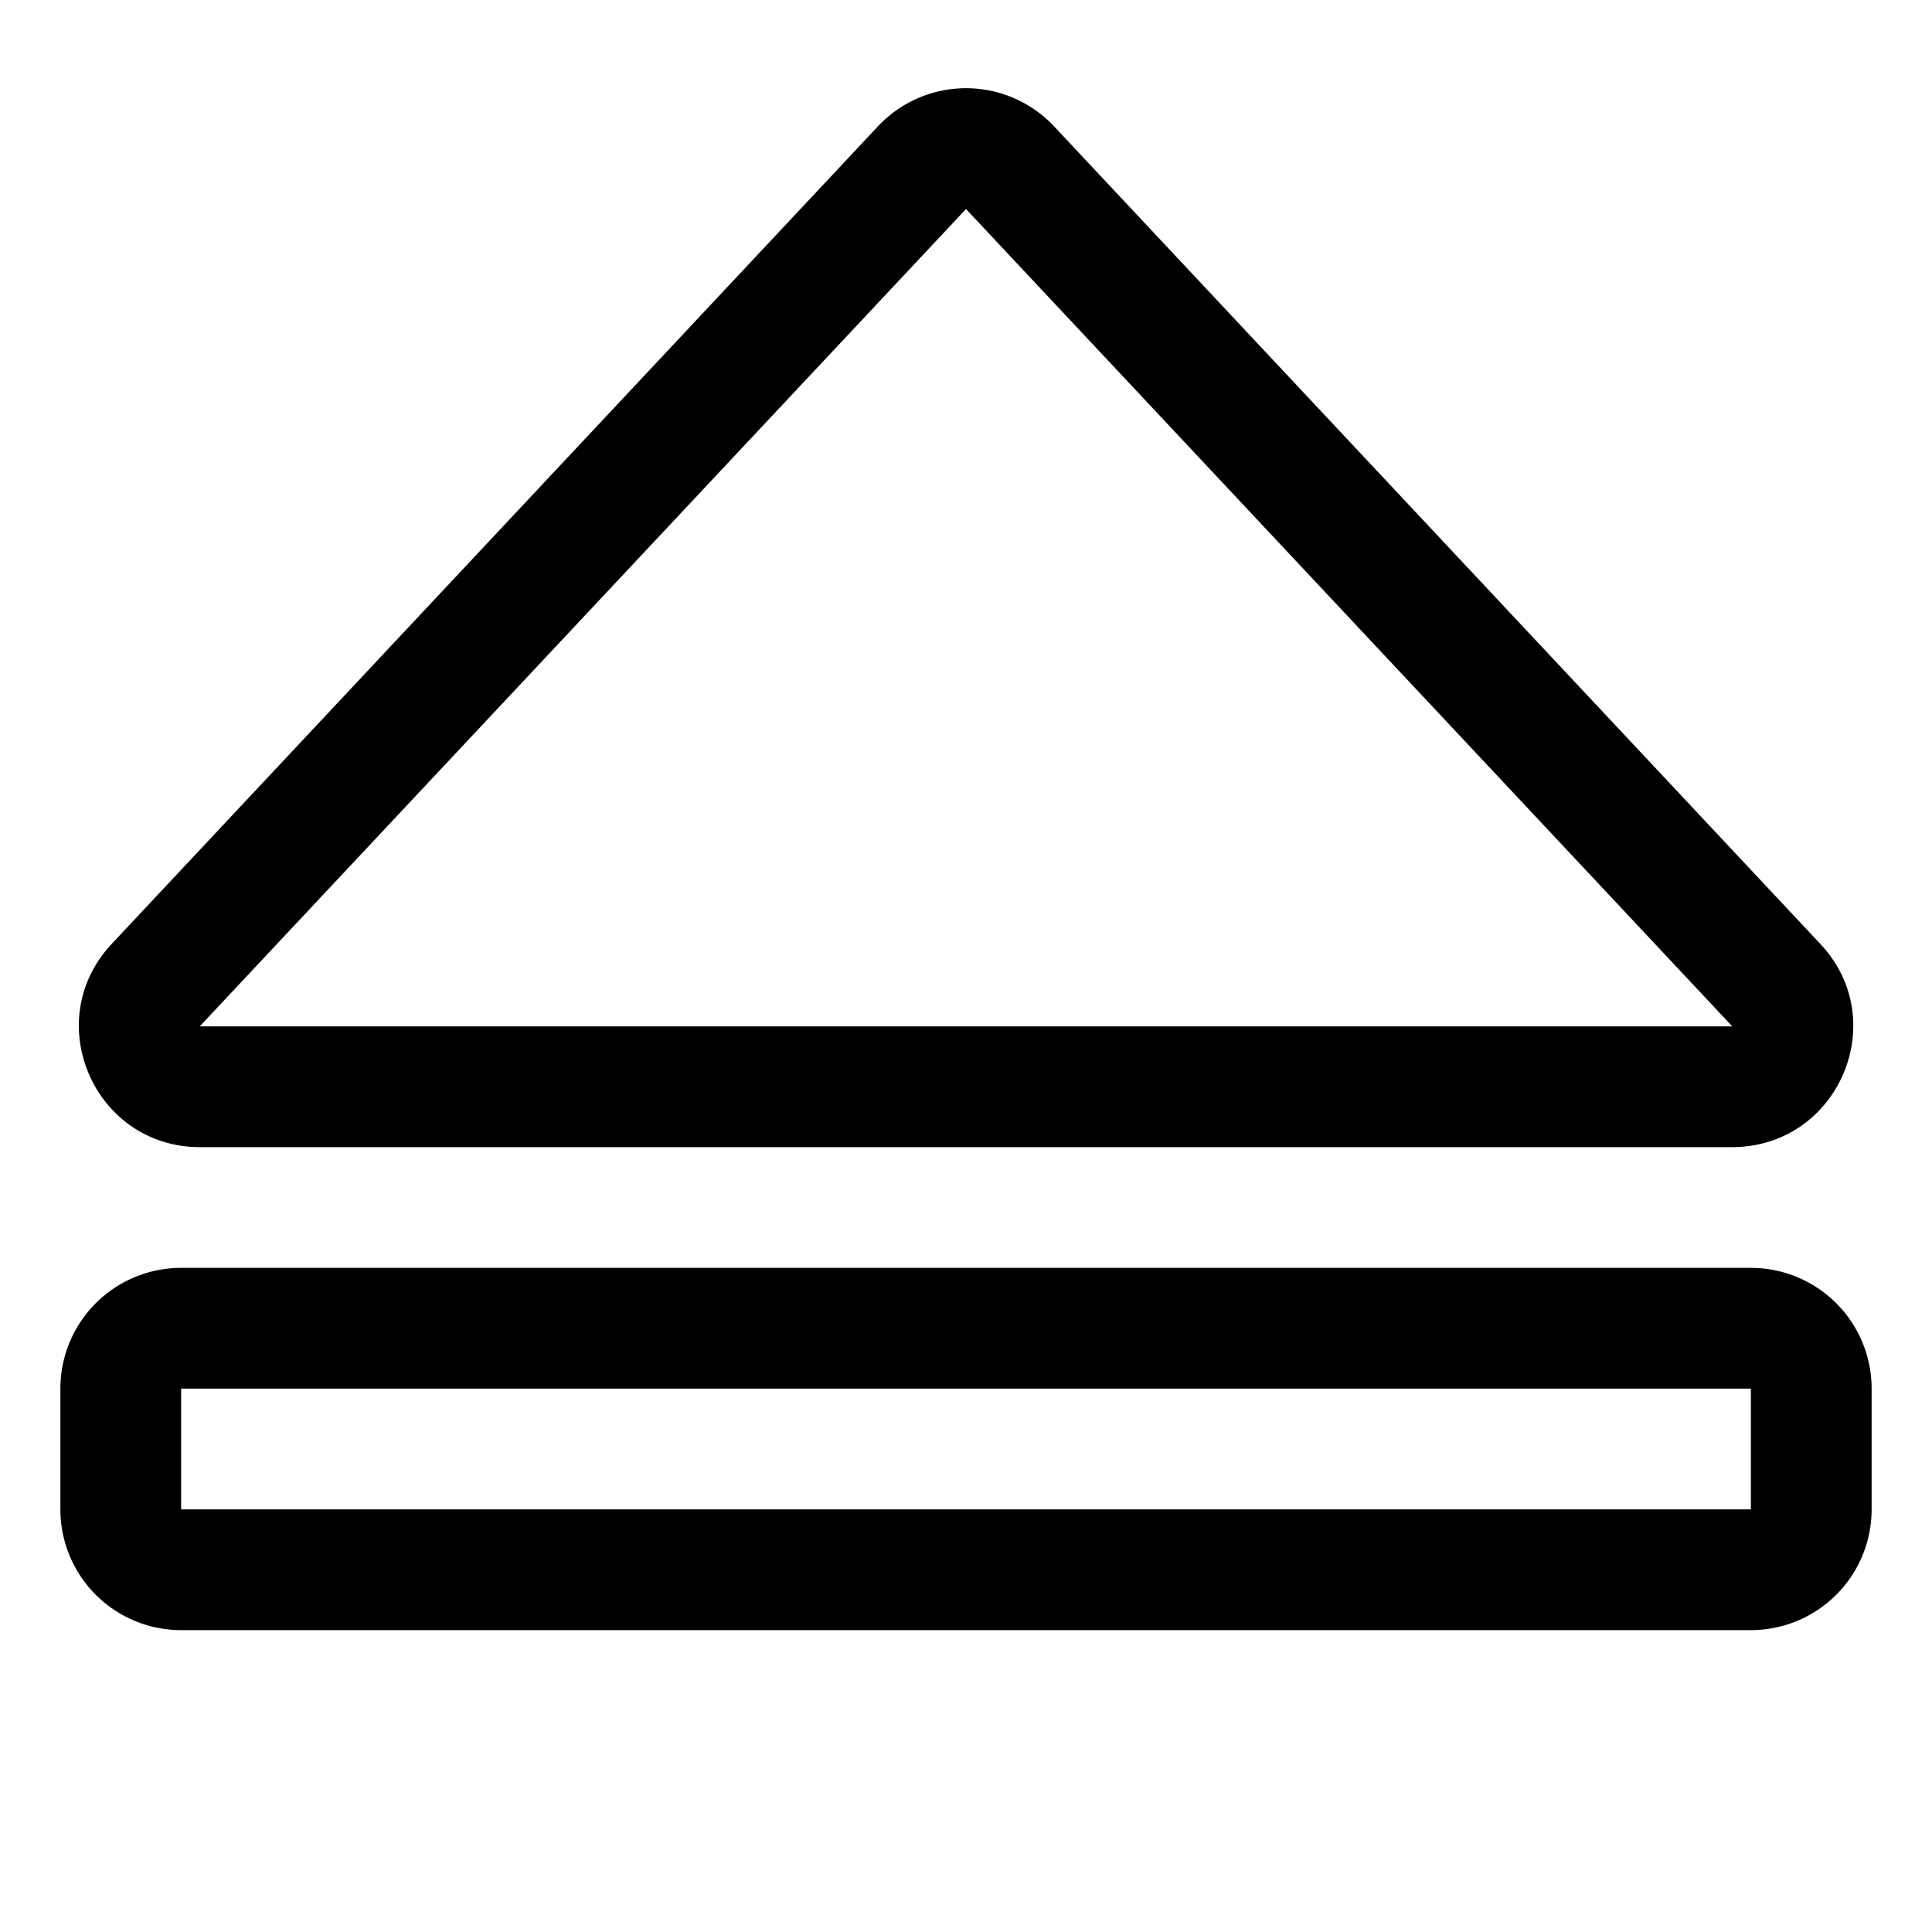 <svg class="bi bi-eject" width="1em" height="1em" viewBox="0 0 16 16" fill="currentColor" xmlns="http://www.w3.org/2000/svg">
  <path fill-rule="evenodd" d="M7.27 1.047a1 1 0 0 1 1.46 0l6.345 6.77c.6.638.146 1.683-.73 1.683H1.656C.78 9.5.326 8.455.926 7.816L7.27 1.047zM14.346 8.5L8 1.731 1.654 8.5h12.692zM.5 11.5a1 1 0 0 1 1-1h13a1 1 0 0 1 1 1v1a1 1 0 0 1-1 1h-13a1 1 0 0 1-1-1v-1zm14 0h-13v1h13v-1z"/>
</svg>